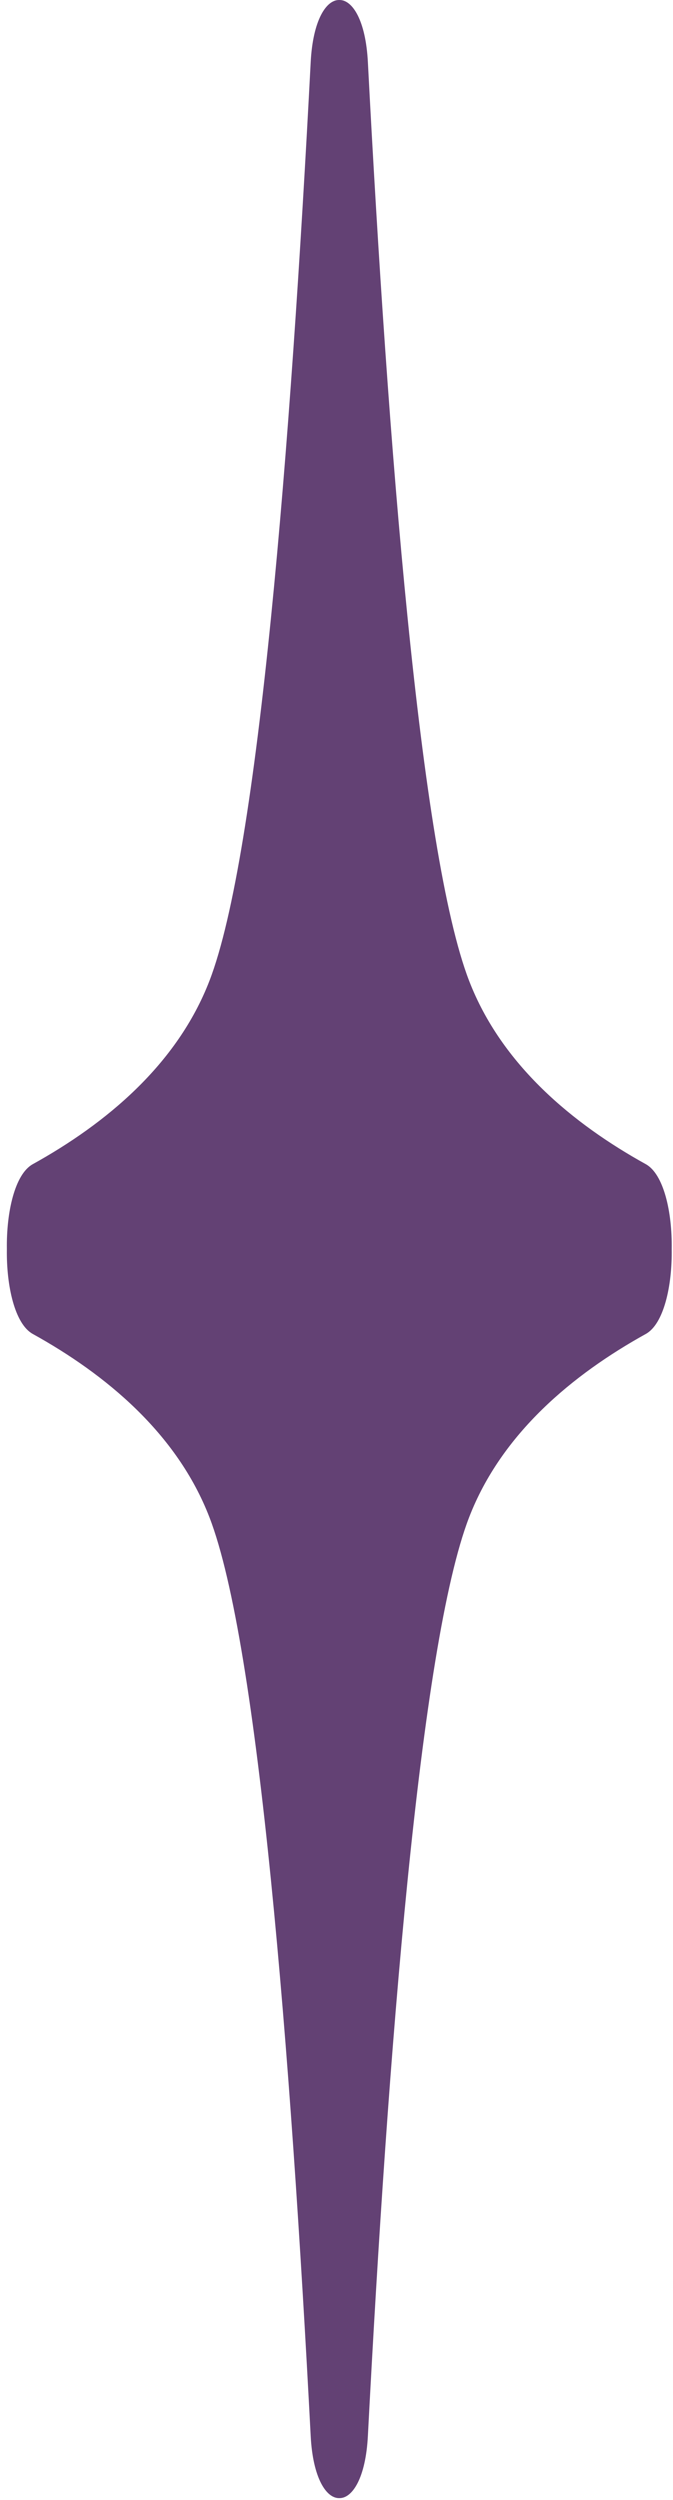 <svg width="83" height="308" viewBox="0 0 83 308" fill="none" xmlns="http://www.w3.org/2000/svg">
<path d="M79.646 143.425C70.68 138.464 61.853 131.193 57.851 120.822C51.797 105.132 47.839 54.957 45.37 7.645C45.103 2.511 43.469 -0.032 41.844 0C40.218 -0.032 38.587 2.505 38.318 7.645C35.85 54.957 31.89 105.132 25.836 120.822C21.835 131.188 13.007 138.459 4.041 143.425C1.83 144.648 0.778 149.328 0.847 153.883C0.776 158.439 1.83 163.119 4.041 164.341C13.007 169.303 21.835 176.574 25.836 186.945C31.89 202.635 35.848 252.809 38.318 300.122C38.584 305.256 40.218 307.799 41.844 307.766C43.469 307.799 45.101 305.262 45.37 300.122C47.837 252.809 51.797 202.635 57.851 186.945C61.853 176.579 70.68 169.308 79.646 164.341C81.857 163.119 82.91 158.439 82.84 153.883C82.912 149.328 81.857 144.648 79.646 143.425Z" fill="#634174"/>
</svg>
